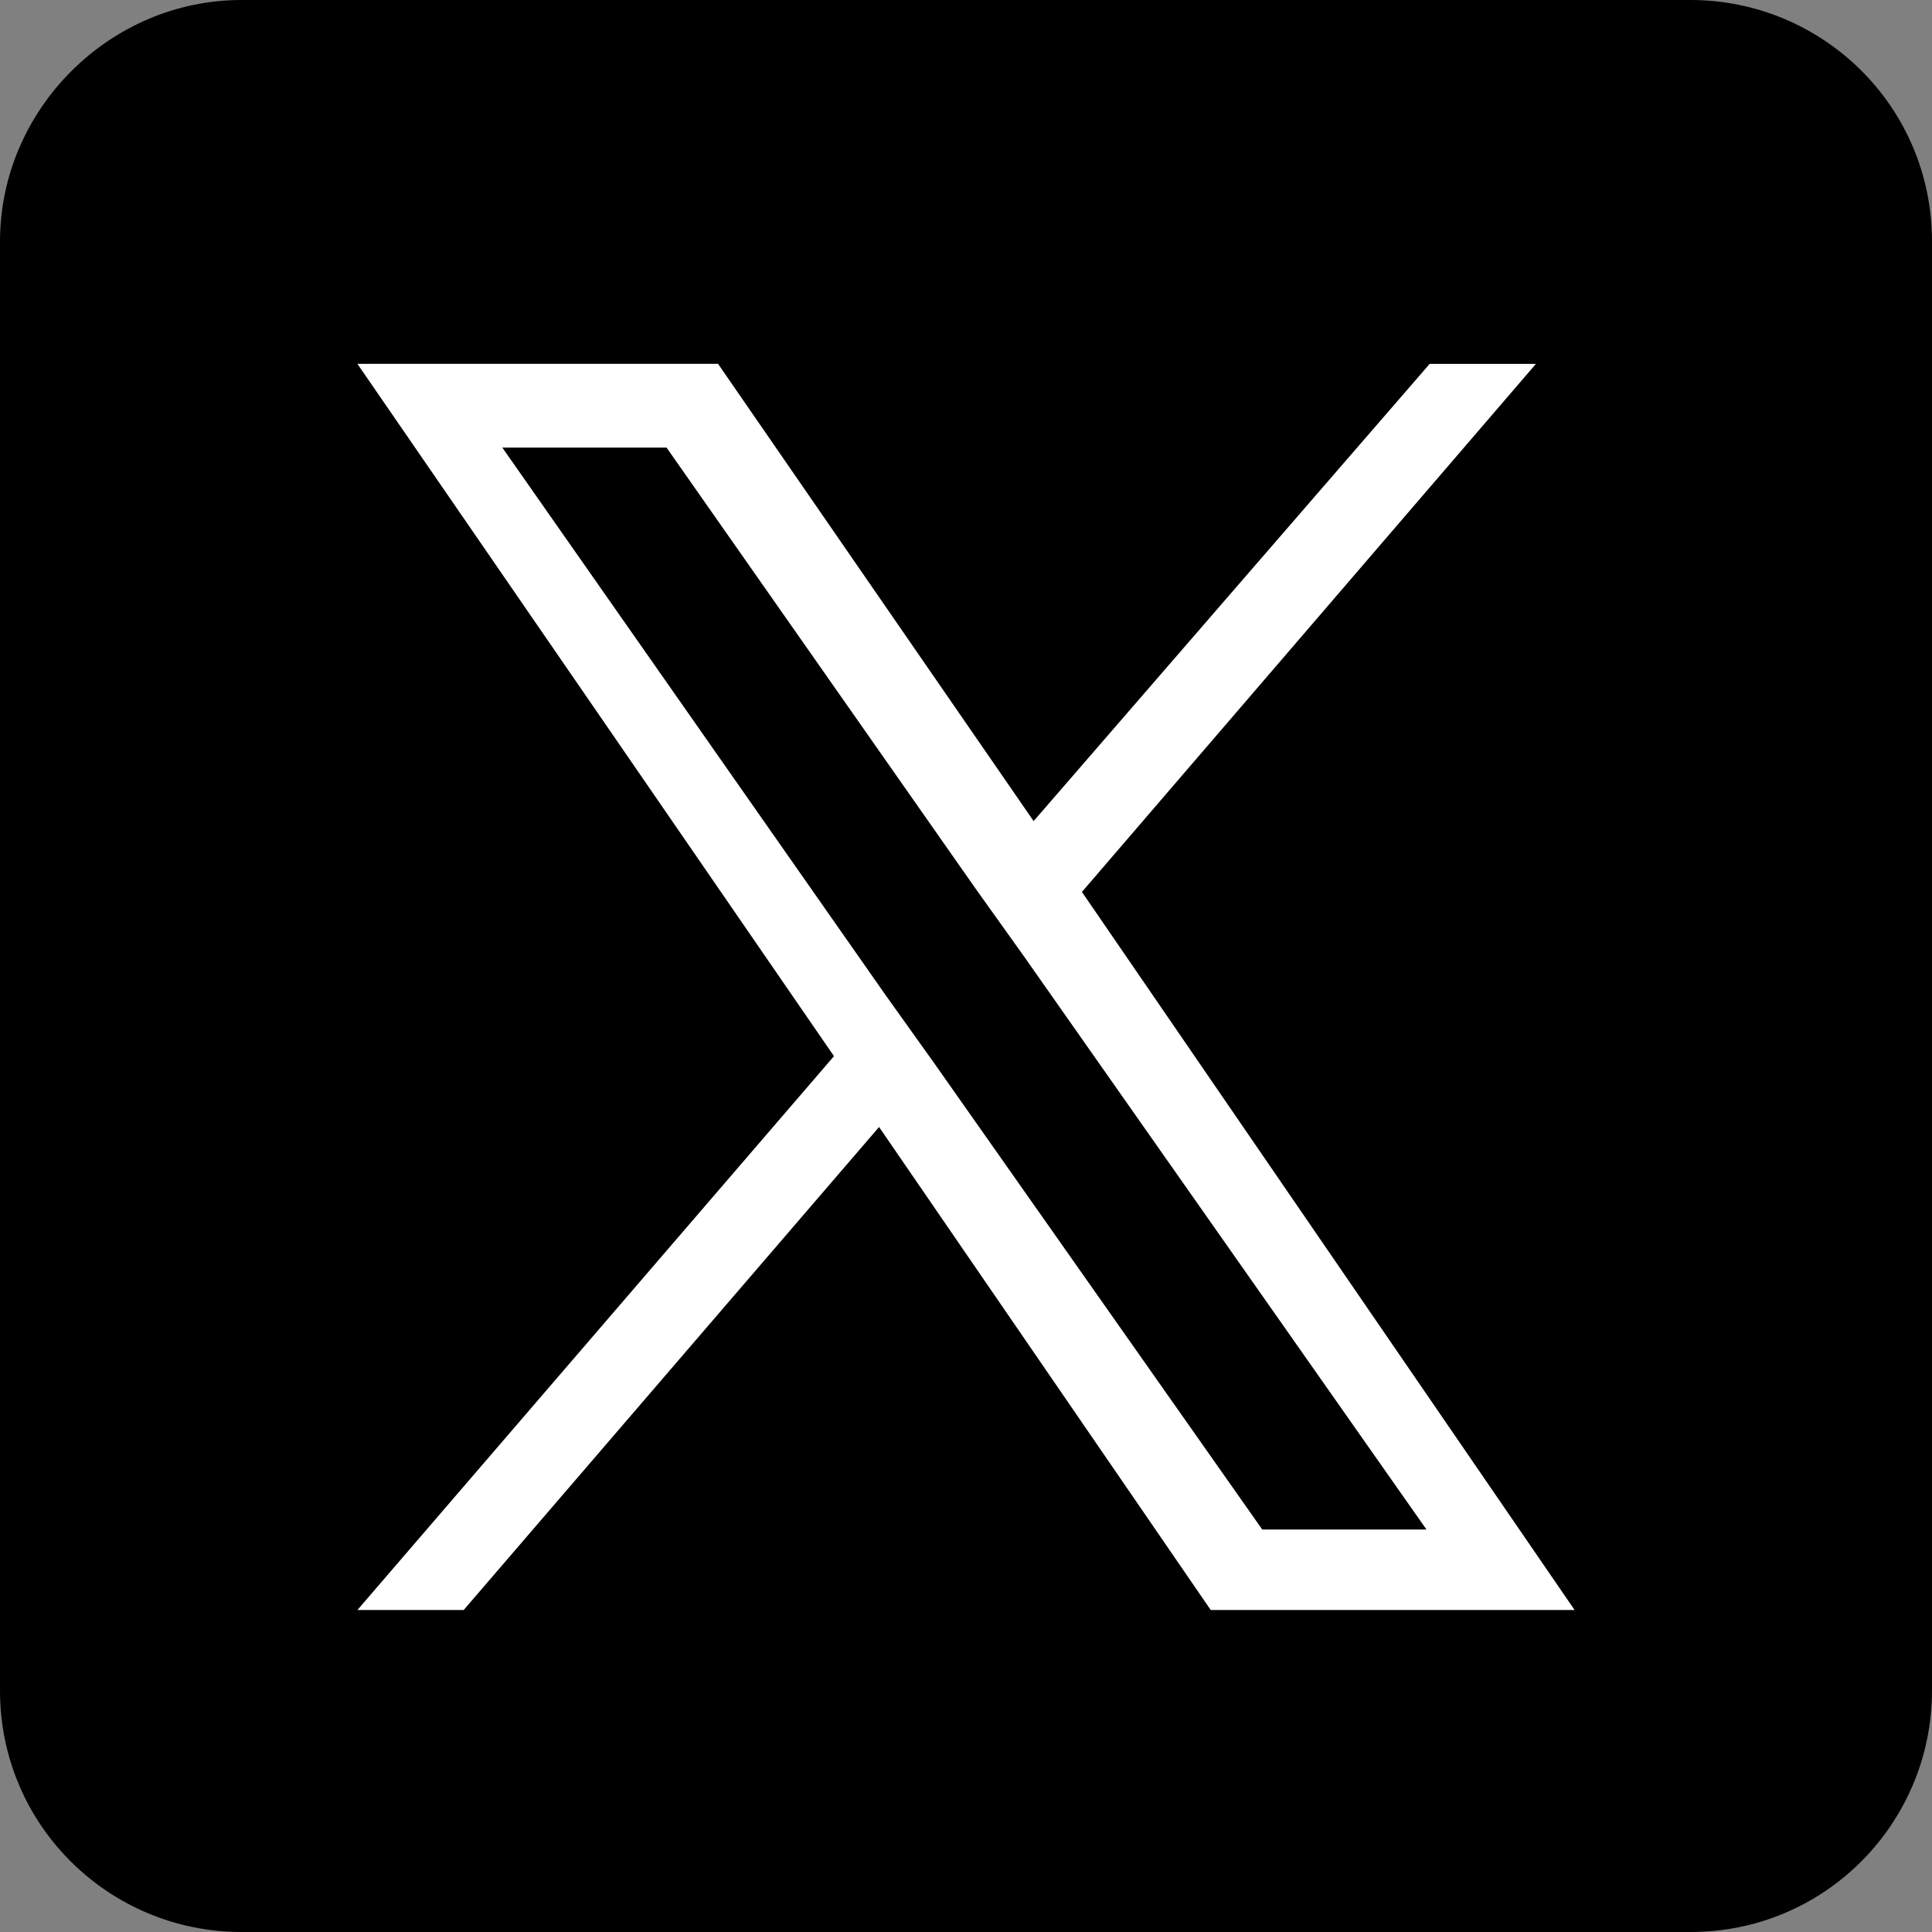 <?xml version="1.0" encoding="UTF-8"?>
<!-- Generator: Adobe Illustrator 28.2.0, SVG Export Plug-In . SVG Version: 6.00 Build 0)  -->
<svg xmlns="http://www.w3.org/2000/svg" xmlns:xlink="http://www.w3.org/1999/xlink" version="1.1" id="レイヤー_1" x="0px" y="0px" viewBox="0 0 60 60" style="enable-background:new 0 0 60 60;" xml:space="preserve">
<rect x="0" y="0" width="60" height="60" fill="#808080" stroke="none"/>
<style type="text/css">
	.st0{fill:#FFFFFF;}
</style>
<g id="レイヤー_2_00000012464796232081782400000002339397732782859143_">
	<g id="レイヤー_1-2">
		<g>
			<path id="パス_2111" d="M52.5,60h-45C3.4,60,0,56.7,0,52.5c0,0,0,0,0,0v-45C0,3.4,3.4,0,7.5,0h45C56.6,0,60,3.3,60,7.5     c0,0,0,0,0,0v45C60,56.6,56.7,60,52.5,60C52.5,60,52.5,60,52.5,60z"></path>
		</g>
	</g>
</g>
<path class="st0" d="M33.6,27.7l14.1-16.4h-3.3L32.1,25.5l-9.8-14.2H11.1l14.8,21.5L11.1,50h3.3l12.9-15l10.3,15h11.3L33.6,27.7  L33.6,27.7z M29,33l-1.5-2.1l-11.9-17h5.1l9.6,13.7l1.5,2.1l12.5,17.8h-5.1L29,33L29,33z"></path>
</svg>
